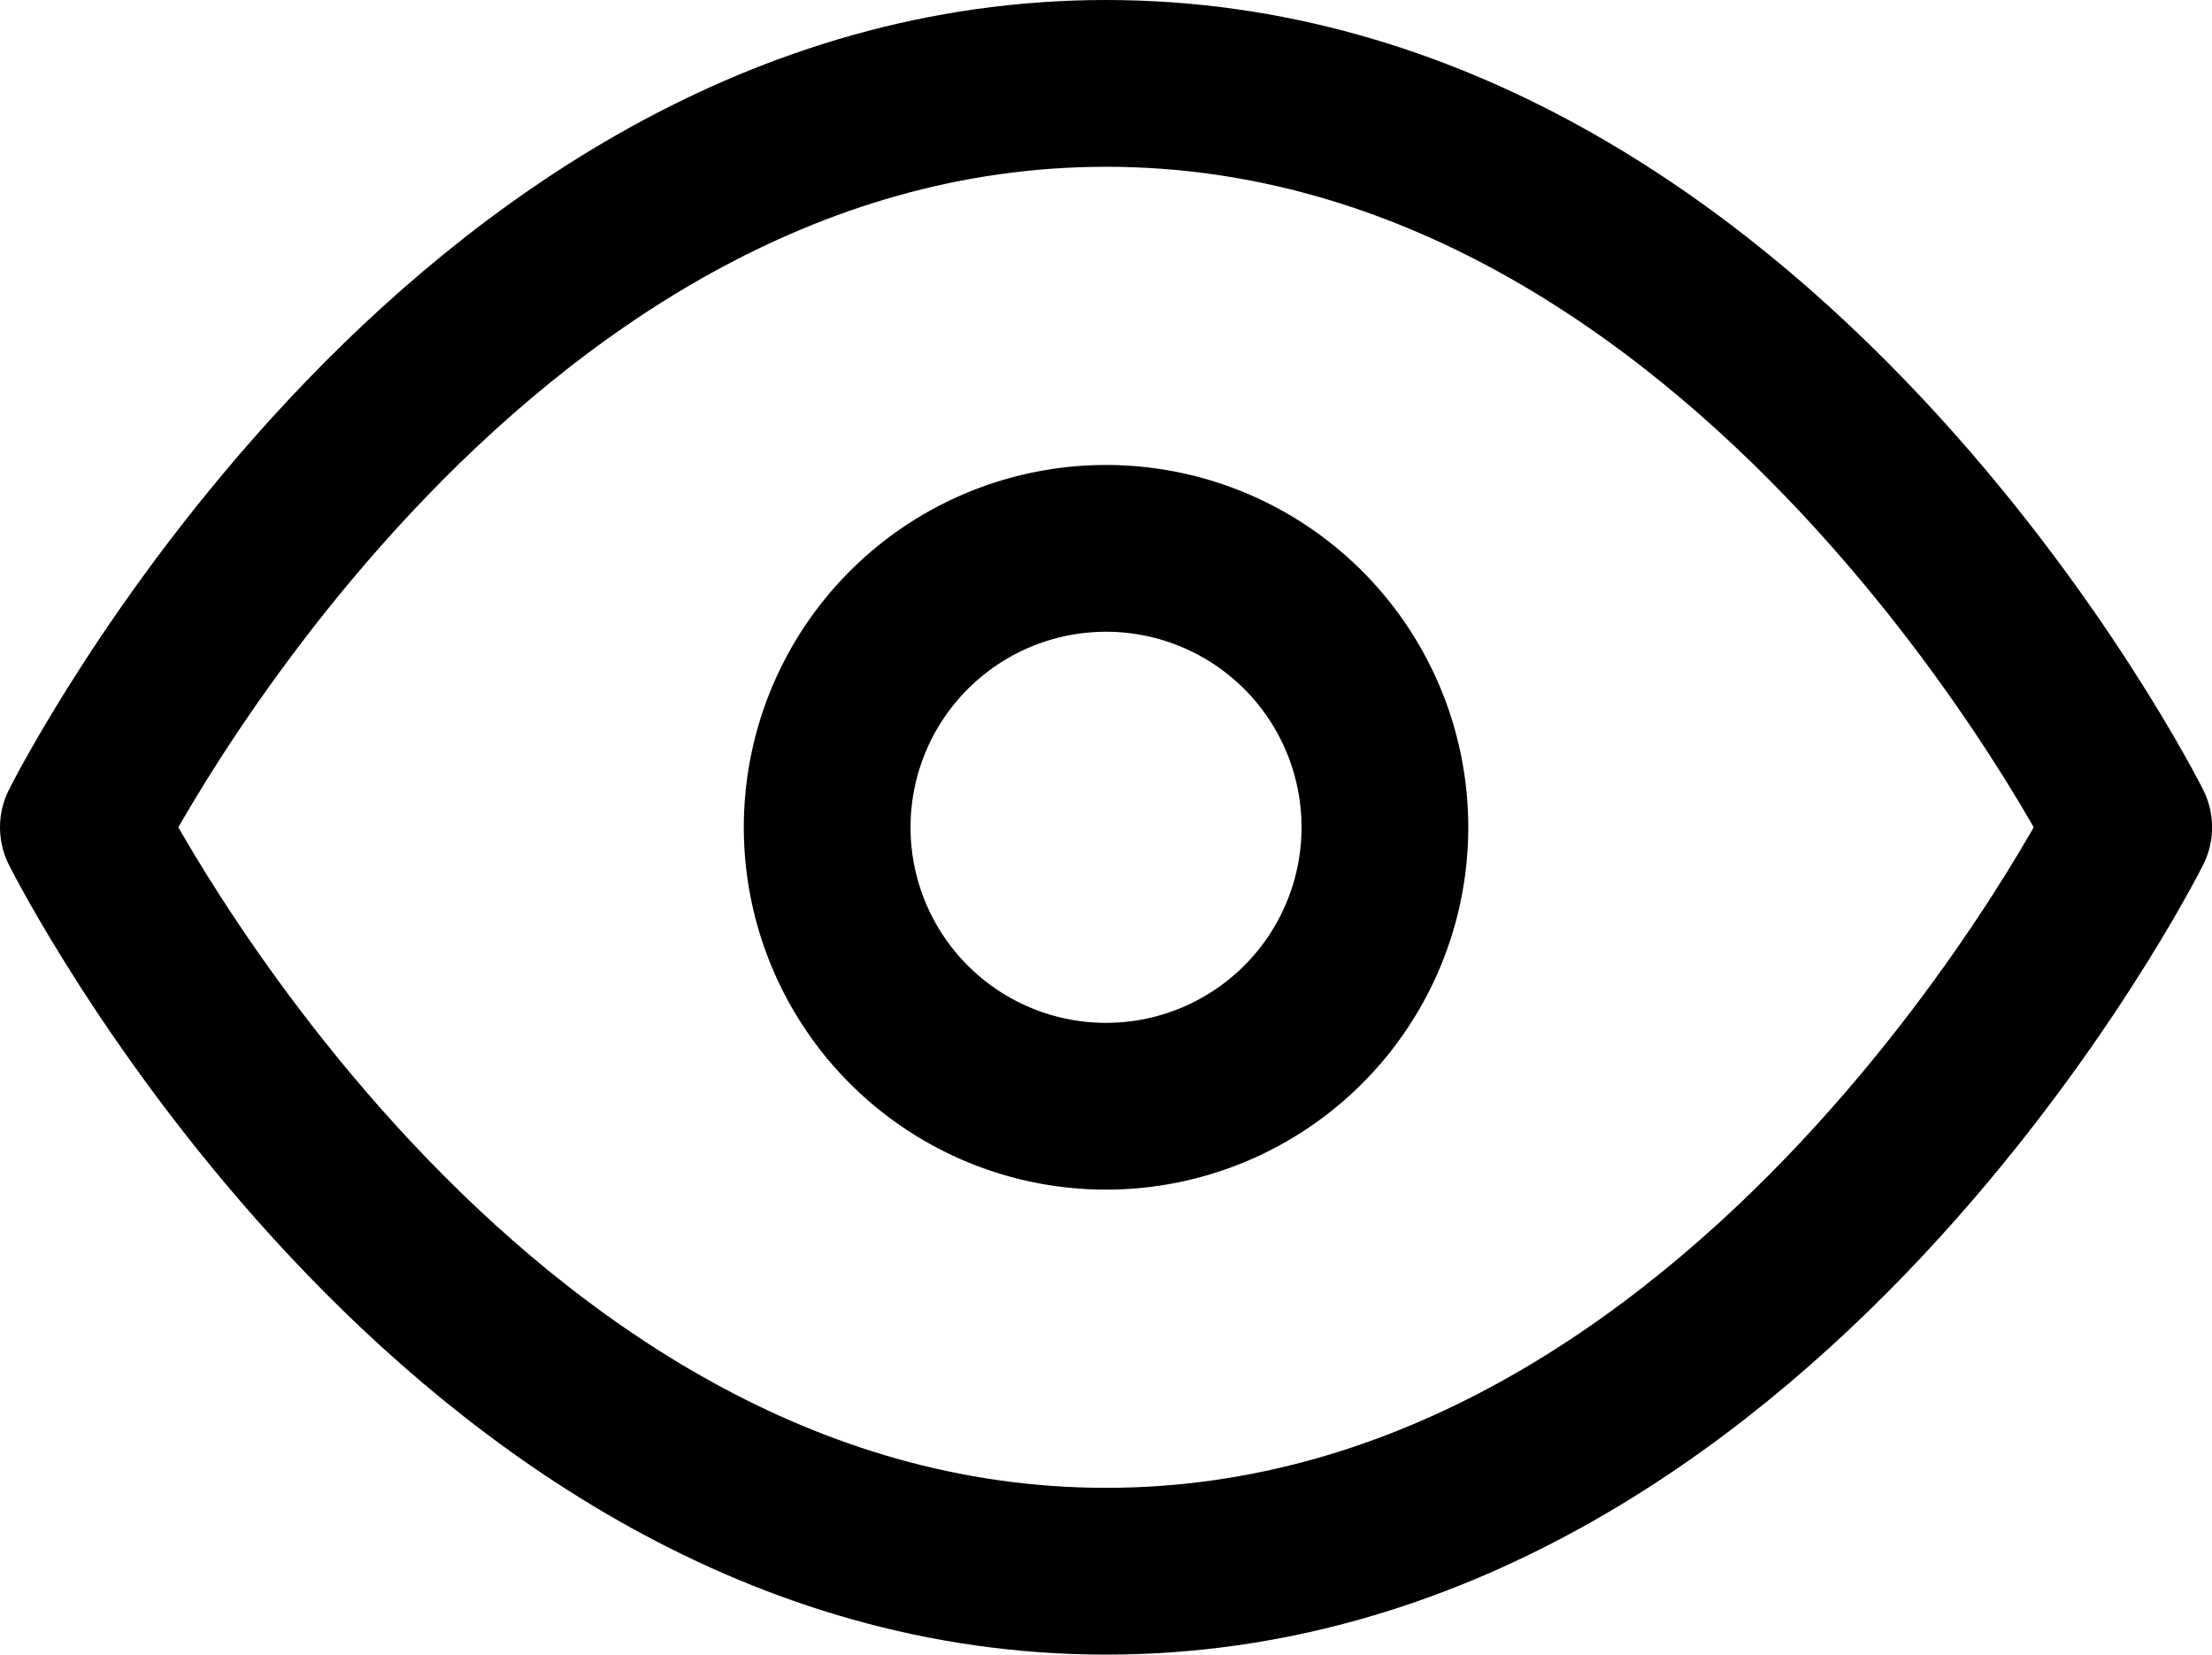 <svg xmlns="http://www.w3.org/2000/svg" width="26.533" height="19.842" viewBox="0 0 26.533 19.842">
  <g id="Icon_feather-eye" data-name="Icon feather-eye" transform="translate(-0.5 -5)">
    <path id="Path_25" data-name="Path 25" d="M1.5,14.921S5.961,6,13.767,6s12.267,8.921,12.267,8.921-4.461,8.921-12.267,8.921S1.5,14.921,1.5,14.921Z" fill="none" stroke="#000" stroke-linecap="round" stroke-linejoin="round" stroke-width="2"/>
    <path id="Path_26" data-name="Path 26" d="M20.191,16.845A3.345,3.345,0,1,1,16.845,13.5,3.345,3.345,0,0,1,20.191,16.845Z" transform="translate(-3.079 -1.924)" fill="none" stroke="#000" stroke-linecap="round" stroke-linejoin="round" stroke-width="2"/>
  </g>
</svg>
